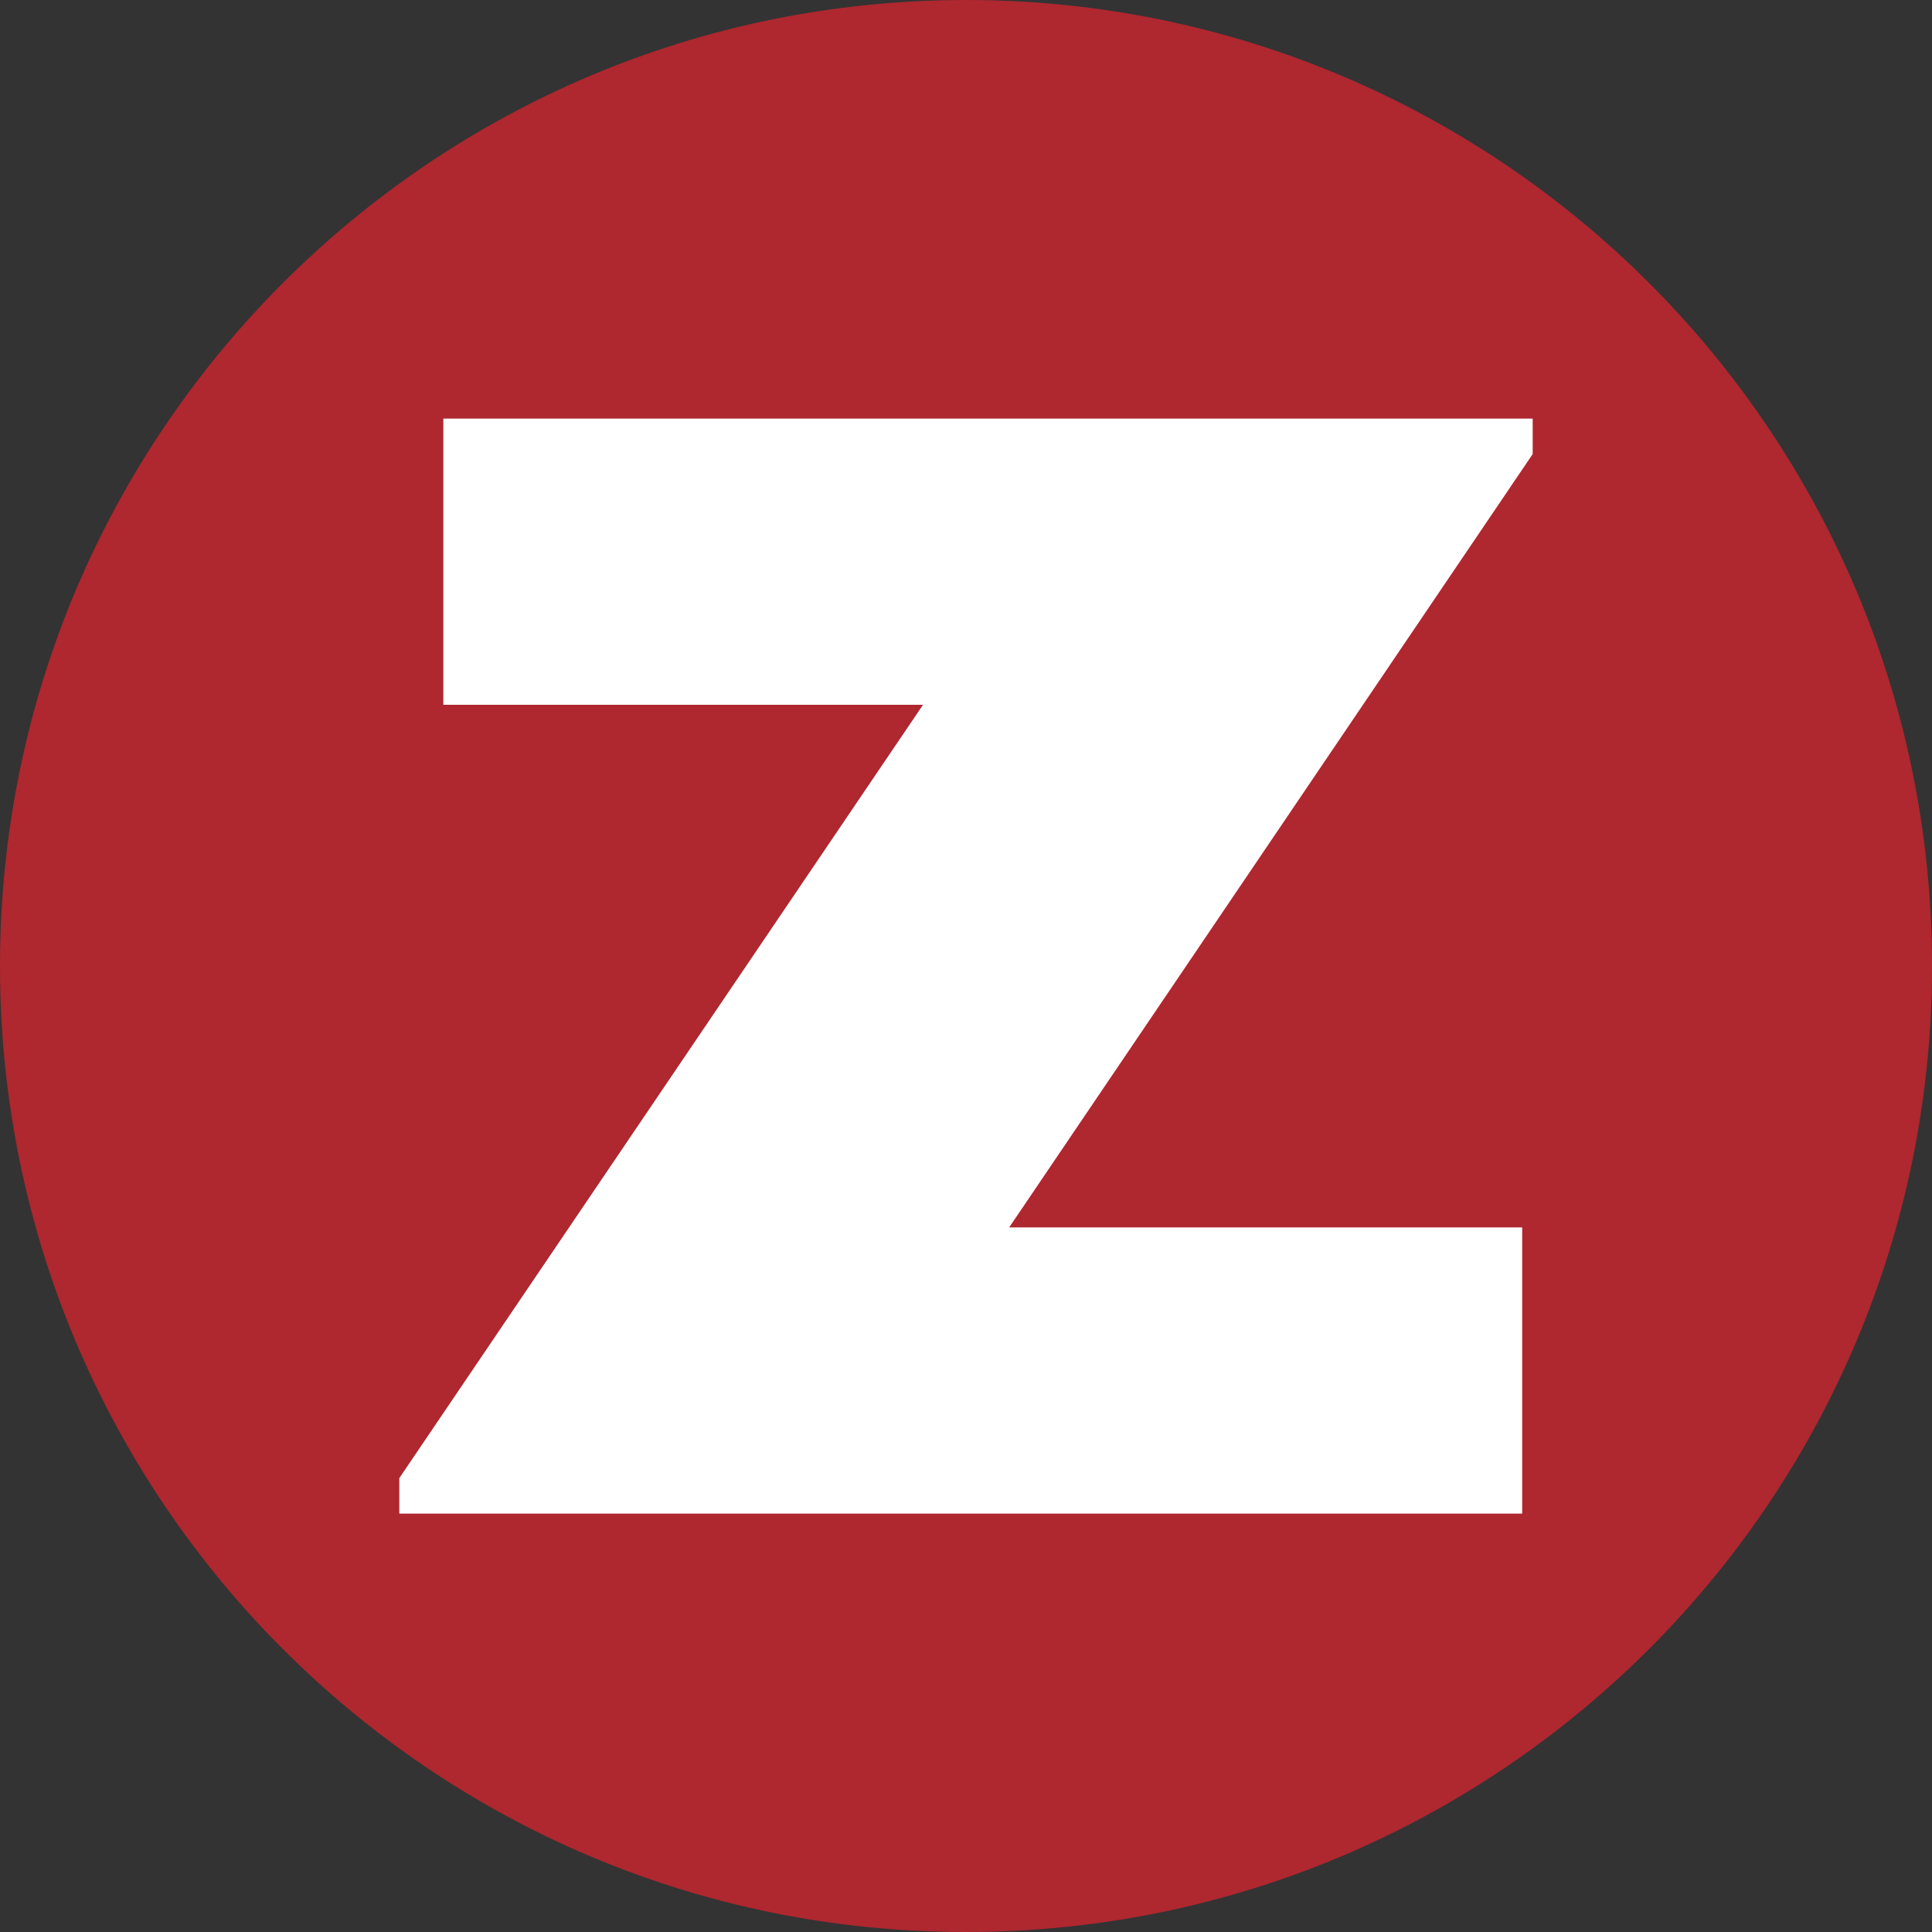 <svg width="32" height="32" viewBox="0 0 32 32" fill="none" xmlns="http://www.w3.org/2000/svg">
<rect x="0" y="0" width="32" height="32" fill="#333333" stroke="none"/>
<path d="M32 16C32 24.837 24.835 32 15.998 32C7.165 32.004 0 24.837 0 16C0 7.162 7.165 0 15.998 0C24.835 0 32 7.162 32 16Z" fill="#AF272F"/>
<path d="M25.386 7.521L16.715 20.33H25.212V25.07H6.614V24.482L15.288 11.674H7.343V6.933H25.386V7.521Z" fill="white"/>
</svg>
